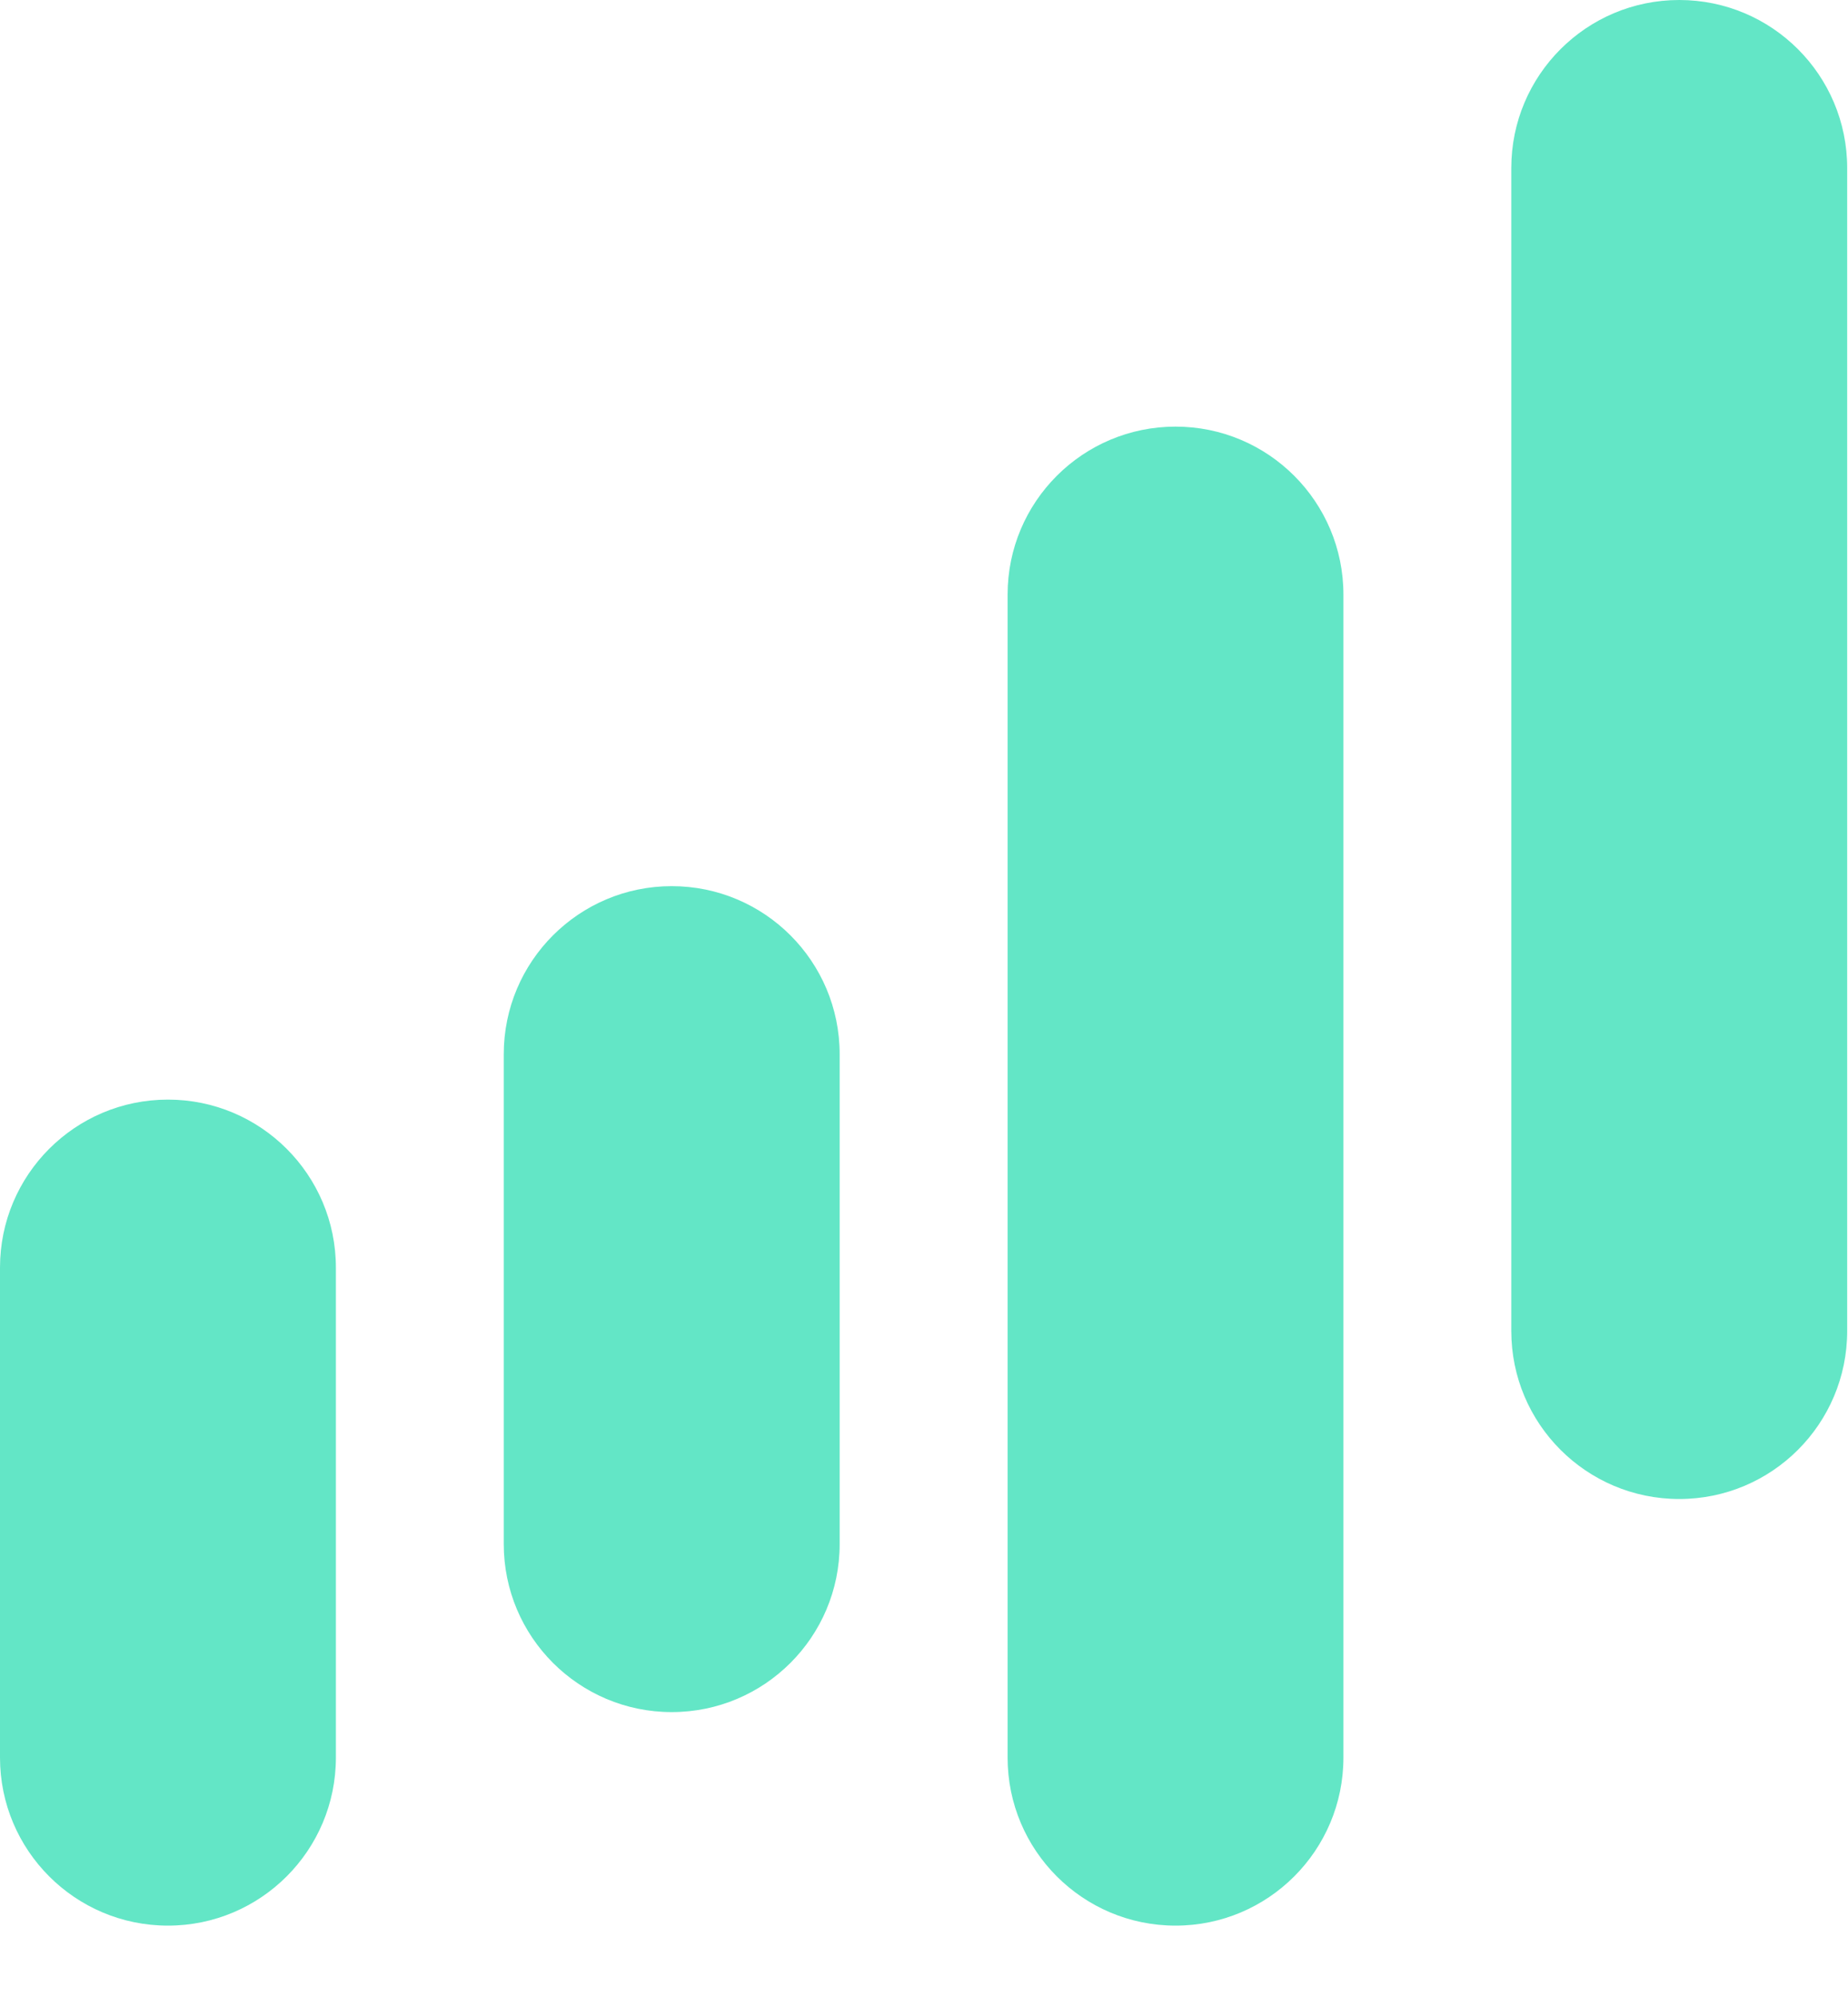 <svg width="25" height="27" viewBox="0 0 25 27" fill="none" xmlns="http://www.w3.org/2000/svg">
<path d="M6.815 20.877C6.815 22.131 7.833 23.148 9.087 23.148C10.342 23.148 11.359 22.131 11.359 20.877V14.253C11.359 12.998 10.342 11.981 9.087 11.981C7.833 11.981 6.815 12.998 6.815 14.253V20.877Z" fill="#63E6C6"/>
<path d="M0 23.763C0 25.017 1.017 26.035 2.272 26.035C3.526 26.035 4.544 25.017 4.544 23.763V17.139C4.544 15.884 3.526 14.867 2.272 14.867C1.017 14.867 0 15.884 0 17.139V23.763Z" fill="#63E6C6"/>
<path d="M20.445 17.995C20.445 19.25 21.462 20.267 22.717 20.267C23.972 20.267 24.989 19.25 24.989 17.995V2.272C24.989 1.017 23.972 0 22.717 0C21.462 0 20.445 1.017 20.445 2.272V17.995Z" fill="#63E6C6"/>
<path d="M13.631 23.763C13.631 25.017 14.648 26.035 15.903 26.035C17.157 26.035 18.174 25.017 18.174 23.763V8.039C18.174 6.785 17.157 5.768 15.903 5.768C14.648 5.768 13.631 6.785 13.631 8.039V23.763Z" fill="#63E6C6"/>
</svg>
